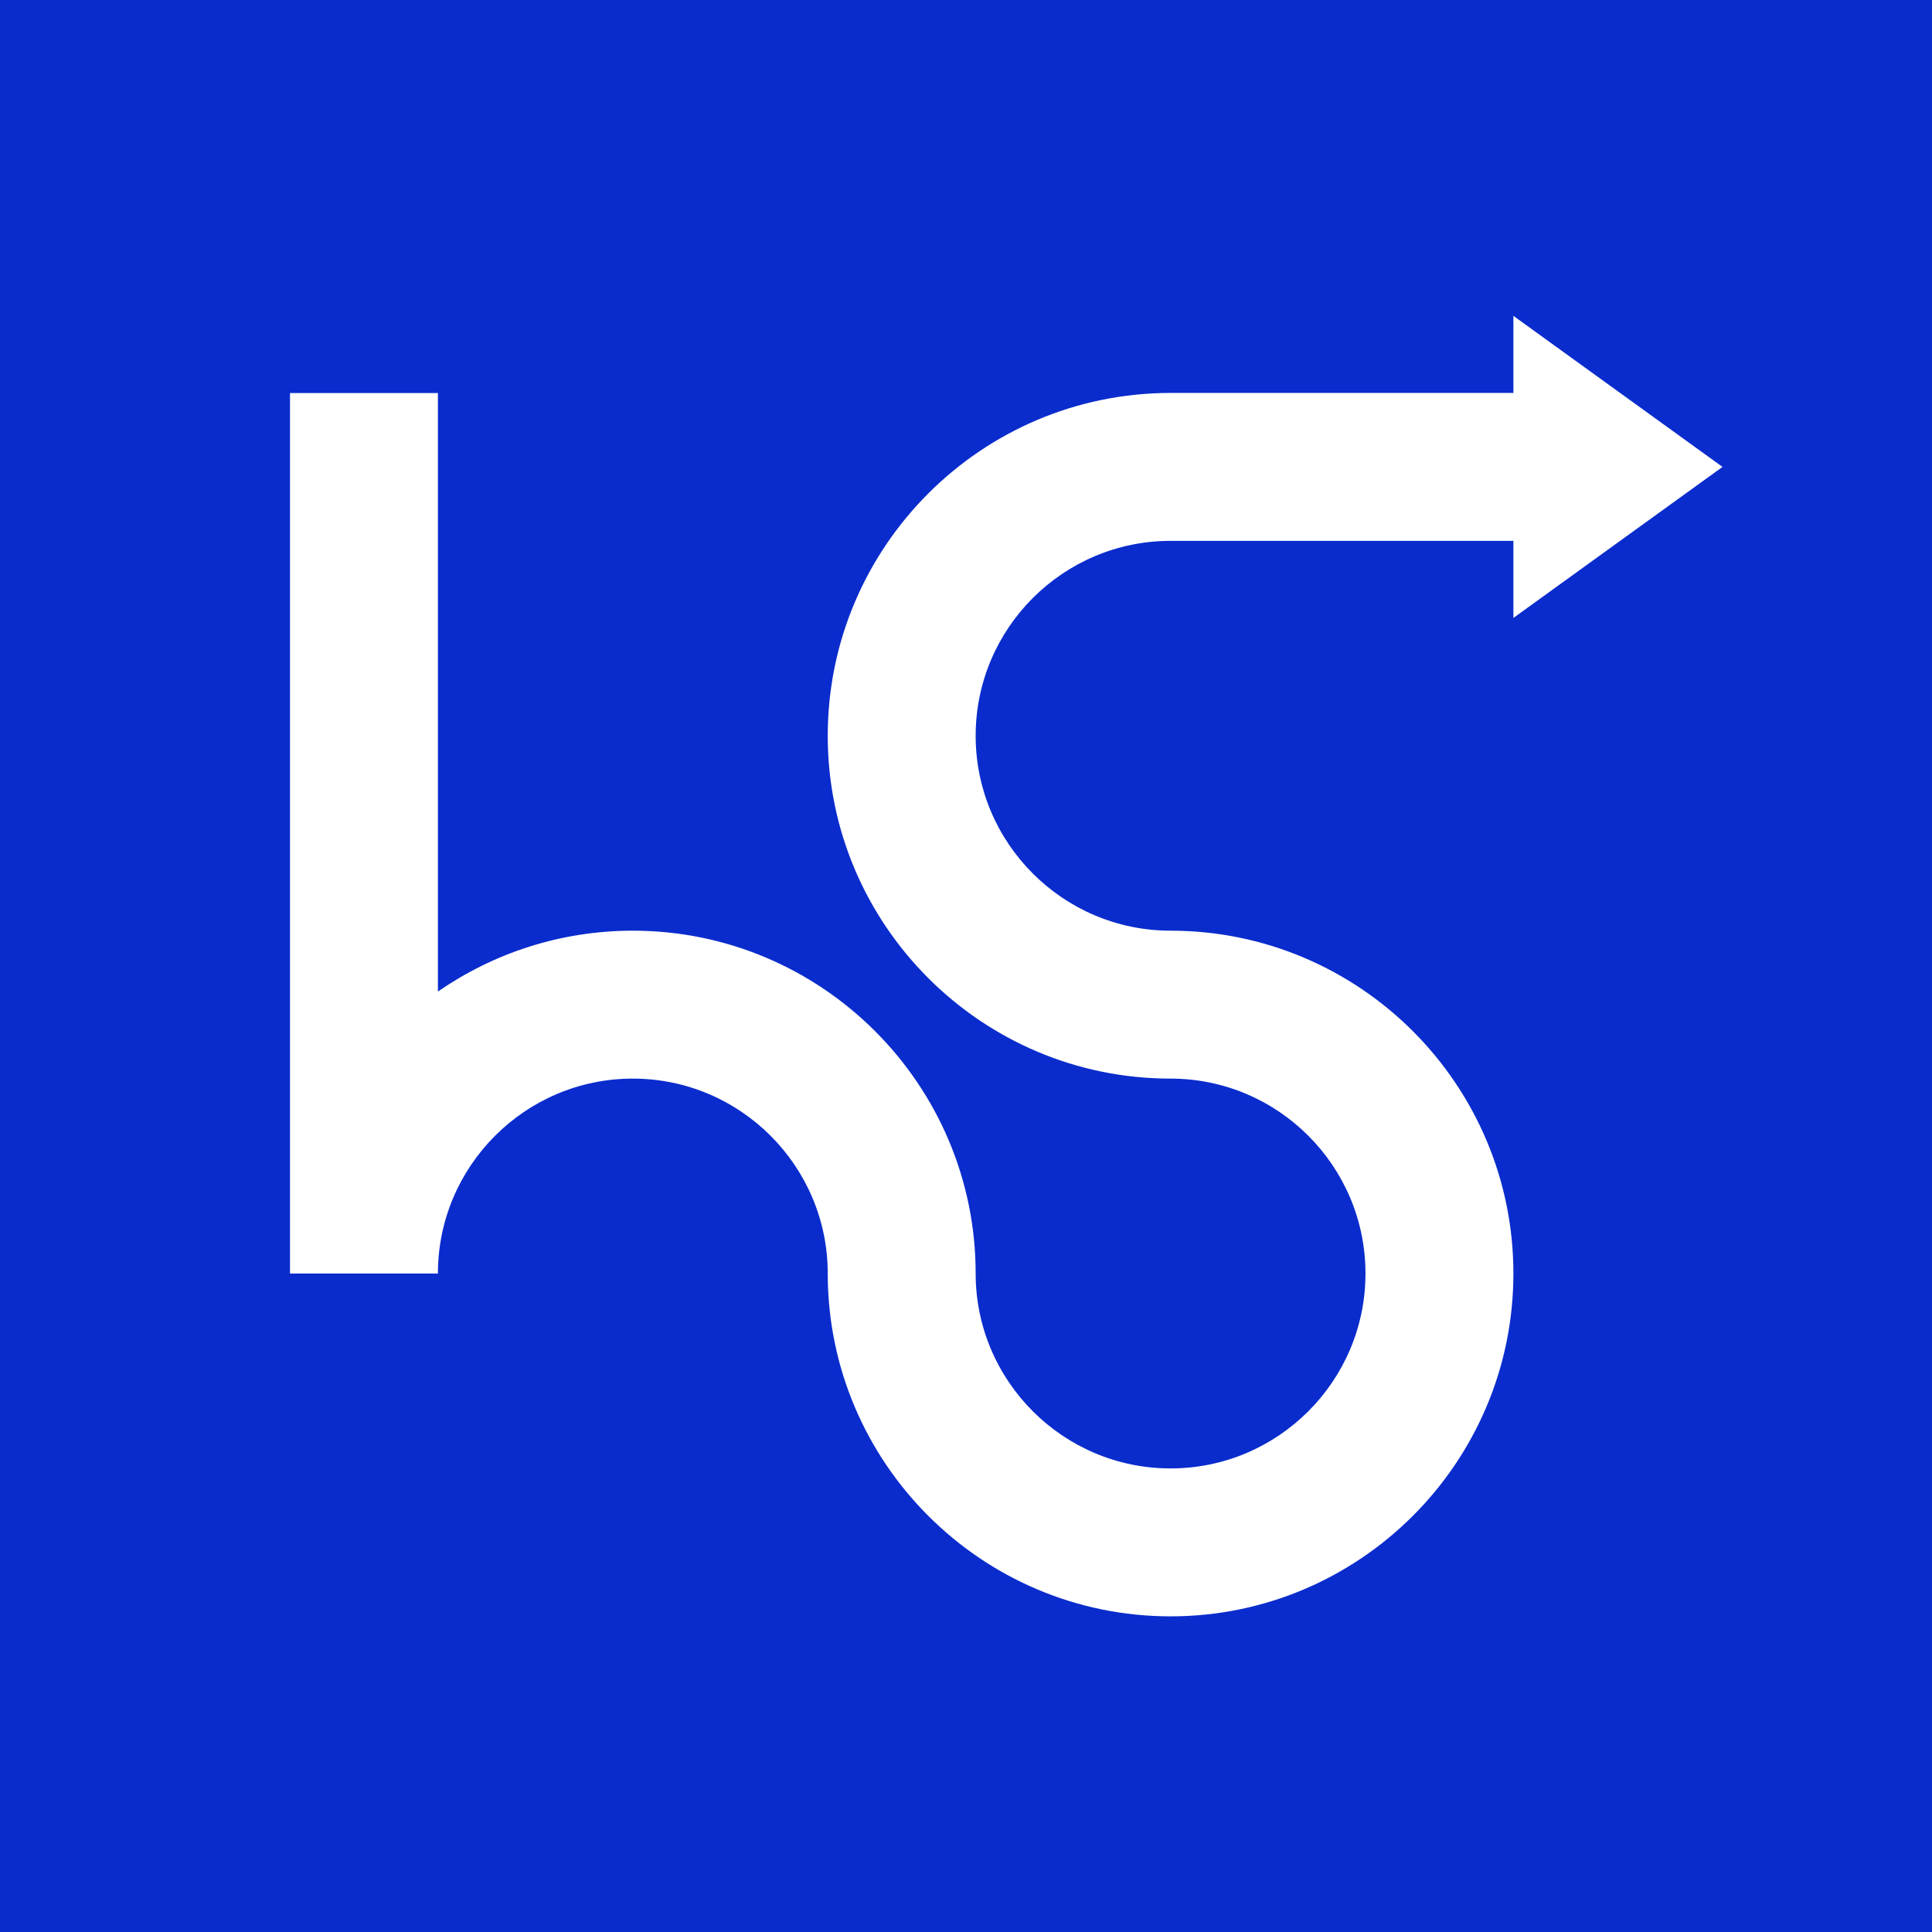 <svg xmlns="http://www.w3.org/2000/svg" id="Ebene_1" viewBox="0 0 192 192"><defs><style>      .st0 {        fill: #0a2ccd;      }      .st1 {        fill: #fff;      }    </style></defs><rect class="st0" width="192" height="192"></rect><path class="st1" d="M171.18,46.4l-20.78-15.01v7.66h-34.07c-18.78,0-34.07,15.28-34.07,34.07s15.28,34.07,34.07,34.07c10.68,0,19.37,8.69,19.37,19.37s-8.69,19.37-19.37,19.37-19.37-8.69-19.37-19.37c0-18.78-15.28-34.07-34.07-34.07-7.19,0-13.86,2.24-19.37,6.05v-59.48h-14.7v87.5h14.7c0-10.68,8.69-19.37,19.37-19.37s19.37,8.69,19.37,19.37c0,18.79,15.28,34.07,34.07,34.07s34.07-15.28,34.07-34.07-15.28-34.07-34.07-34.07c-10.68,0-19.37-8.69-19.37-19.37s8.69-19.37,19.37-19.37h34.07v7.66l20.78-15.01Z"></path></svg>